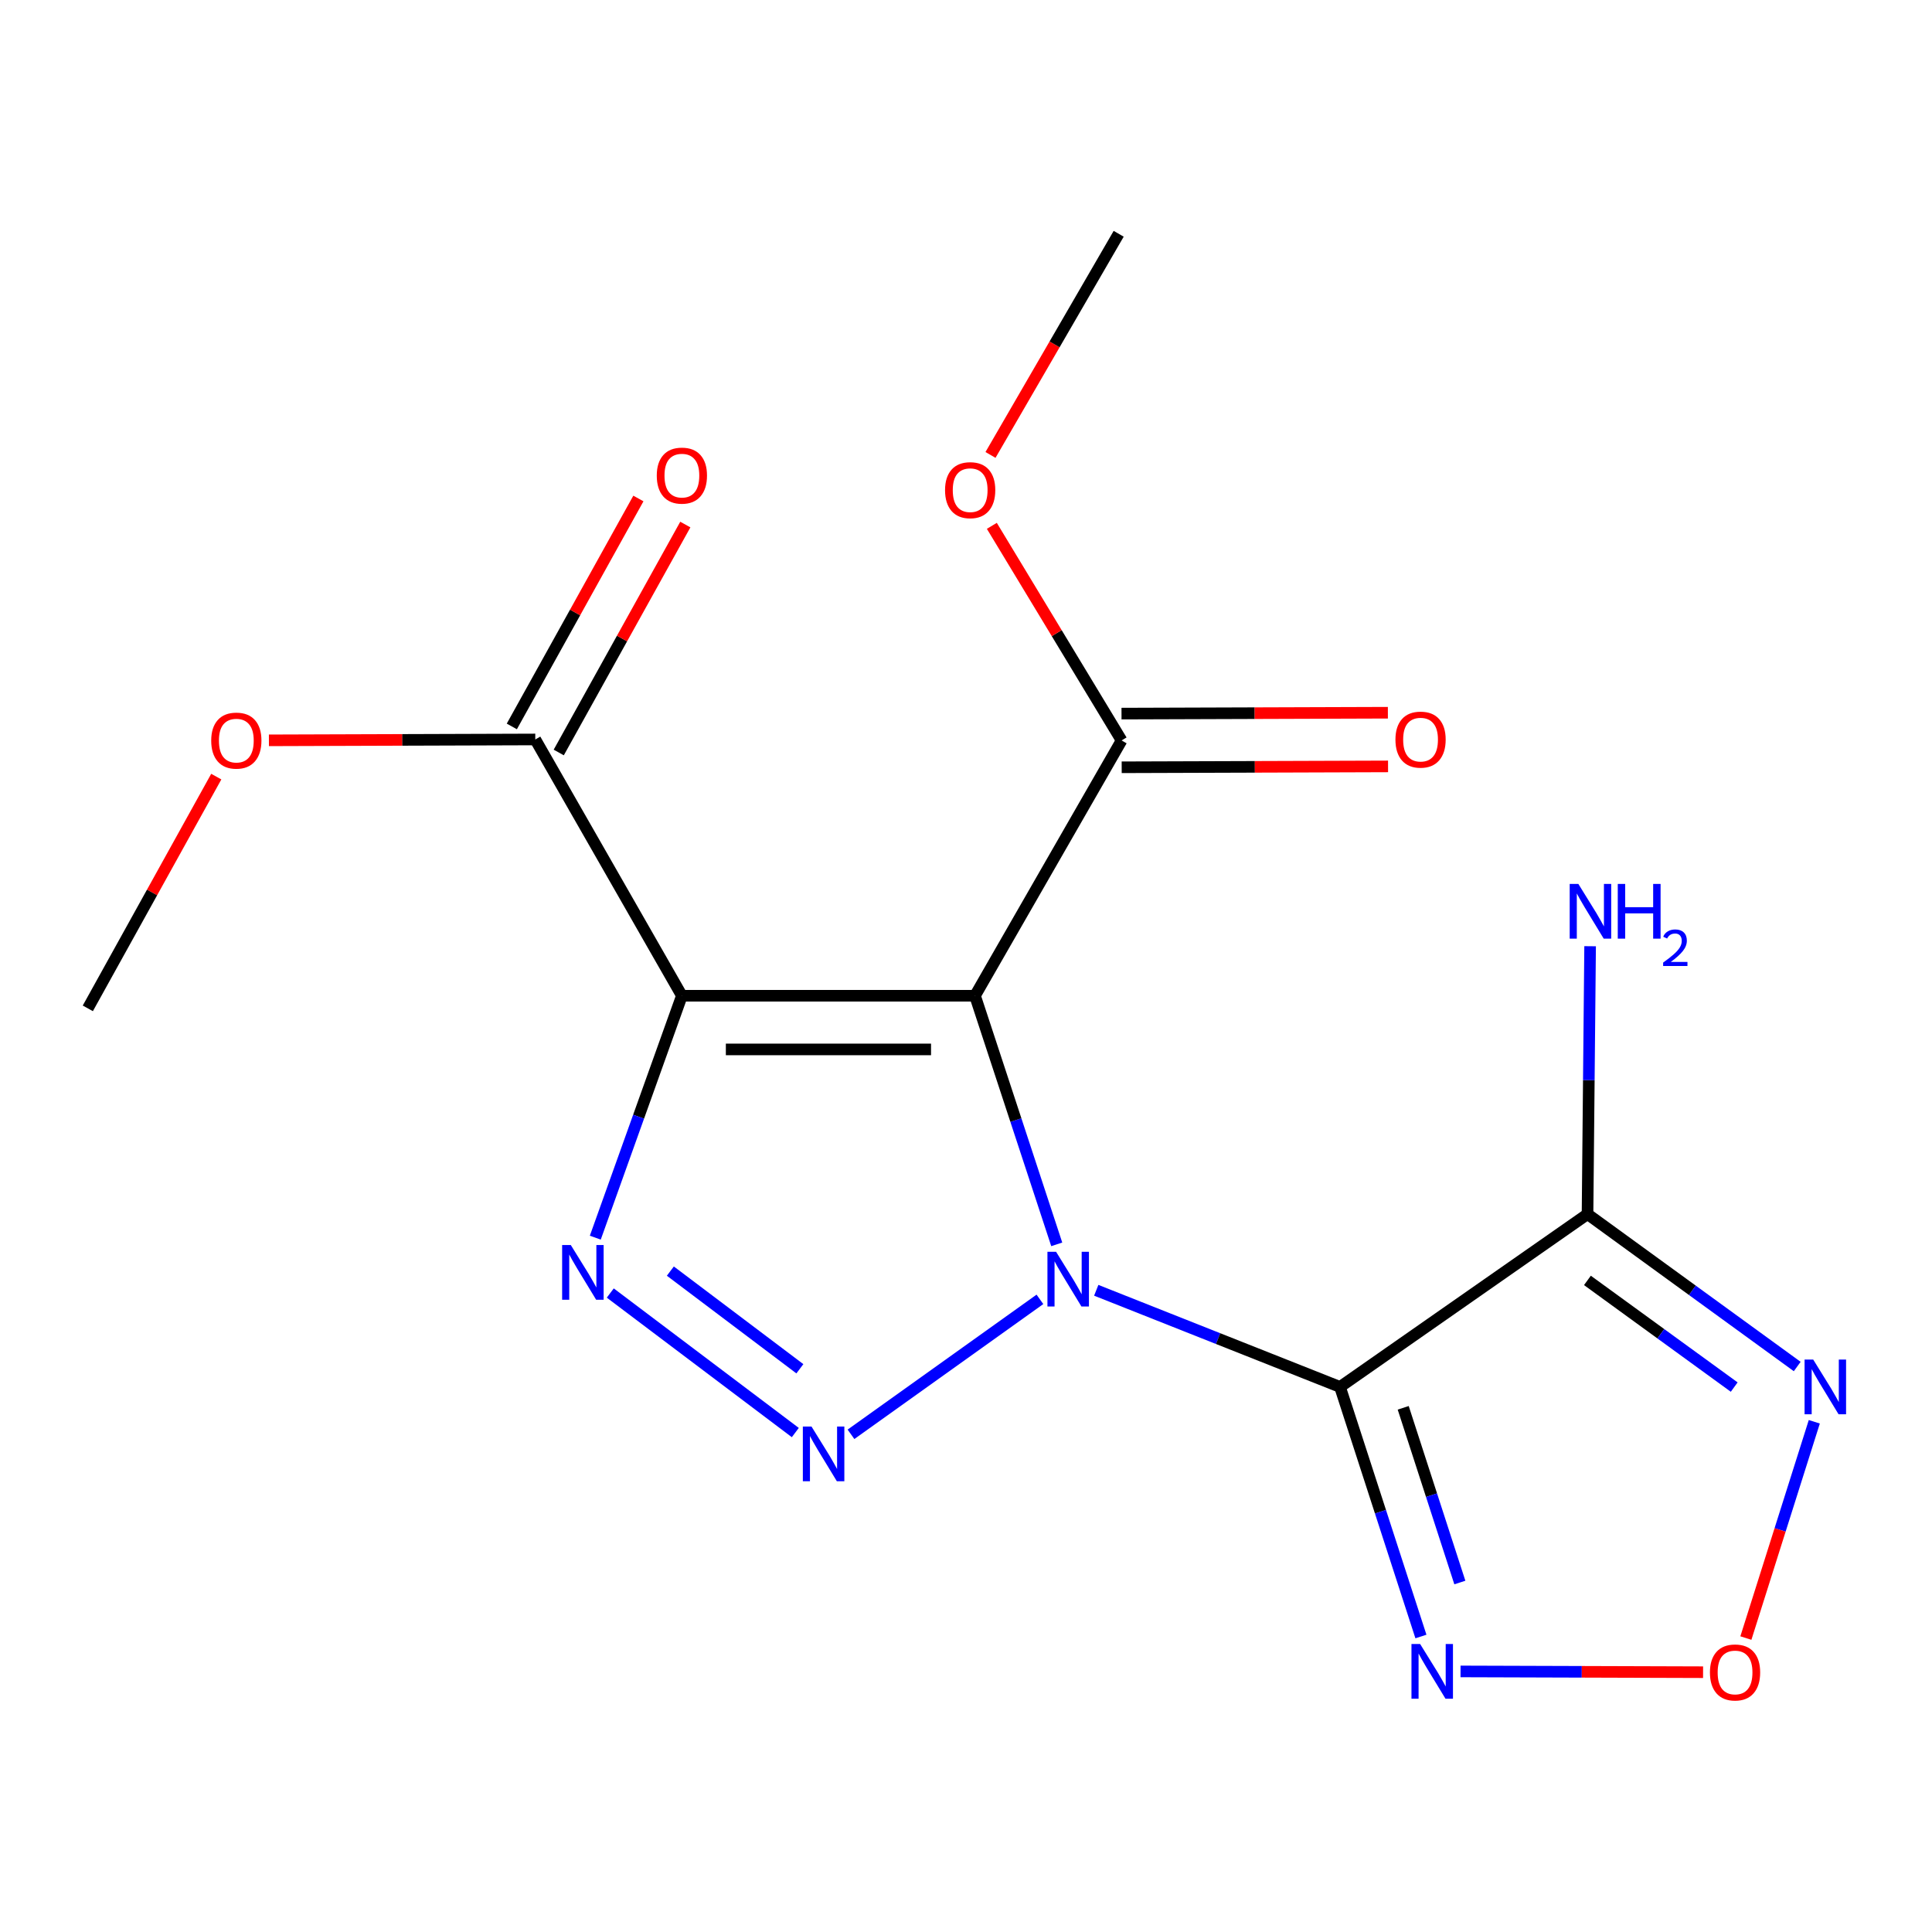 <?xml version='1.0' encoding='iso-8859-1'?>
<svg version='1.1' baseProfile='full'
              xmlns='http://www.w3.org/2000/svg'
                      xmlns:rdkit='http://www.rdkit.org/xml'
                      xmlns:xlink='http://www.w3.org/1999/xlink'
                  xml:space='preserve'
width='1000px' height='1000px' viewBox='0 0 1000 1000'>
<!-- END OF HEADER -->
<rect style='opacity:1.0;fill:#FFFFFF;stroke:none' width='1000' height='1000' x='0' y='0'> </rect>
<path class='bond-0' d='M 546.968,644.073 L 525.813,579.734' style='fill:none;fill-rule:evenodd;stroke:#0000FF;stroke-width:6px;stroke-linecap:butt;stroke-linejoin:miter;stroke-opacity:1' />
<path class='bond-0' d='M 525.813,579.734 L 504.658,515.395' style='fill:none;fill-rule:evenodd;stroke:#000000;stroke-width:6px;stroke-linecap:butt;stroke-linejoin:miter;stroke-opacity:1' />
<path class='bond-1' d='M 567.417,667.852 L 630.502,692.864' style='fill:none;fill-rule:evenodd;stroke:#0000FF;stroke-width:6px;stroke-linecap:butt;stroke-linejoin:miter;stroke-opacity:1' />
<path class='bond-1' d='M 630.502,692.864 L 693.587,717.877' style='fill:none;fill-rule:evenodd;stroke:#000000;stroke-width:6px;stroke-linecap:butt;stroke-linejoin:miter;stroke-opacity:1' />
<path class='bond-2' d='M 538.264,672.544 L 440.472,742.4' style='fill:none;fill-rule:evenodd;stroke:#0000FF;stroke-width:6px;stroke-linecap:butt;stroke-linejoin:miter;stroke-opacity:1' />
<path class='bond-3' d='M 504.658,515.395 L 352.943,515.395' style='fill:none;fill-rule:evenodd;stroke:#000000;stroke-width:6px;stroke-linecap:butt;stroke-linejoin:miter;stroke-opacity:1' />
<path class='bond-3' d='M 481.901,543.179 L 375.7,543.179' style='fill:none;fill-rule:evenodd;stroke:#000000;stroke-width:6px;stroke-linecap:butt;stroke-linejoin:miter;stroke-opacity:1' />
<path class='bond-9' d='M 504.658,515.395 L 580.538,383.253' style='fill:none;fill-rule:evenodd;stroke:#000000;stroke-width:6px;stroke-linecap:butt;stroke-linejoin:miter;stroke-opacity:1' />
<path class='bond-5' d='M 693.587,717.877 L 821.701,628.429' style='fill:none;fill-rule:evenodd;stroke:#000000;stroke-width:6px;stroke-linecap:butt;stroke-linejoin:miter;stroke-opacity:1' />
<path class='bond-6' d='M 693.587,717.877 L 714.528,782.466' style='fill:none;fill-rule:evenodd;stroke:#000000;stroke-width:6px;stroke-linecap:butt;stroke-linejoin:miter;stroke-opacity:1' />
<path class='bond-6' d='M 714.528,782.466 L 735.468,847.055' style='fill:none;fill-rule:evenodd;stroke:#0000FF;stroke-width:6px;stroke-linecap:butt;stroke-linejoin:miter;stroke-opacity:1' />
<path class='bond-6' d='M 726.299,728.685 L 740.957,773.897' style='fill:none;fill-rule:evenodd;stroke:#000000;stroke-width:6px;stroke-linecap:butt;stroke-linejoin:miter;stroke-opacity:1' />
<path class='bond-6' d='M 740.957,773.897 L 755.616,819.11' style='fill:none;fill-rule:evenodd;stroke:#0000FF;stroke-width:6px;stroke-linecap:butt;stroke-linejoin:miter;stroke-opacity:1' />
<path class='bond-4' d='M 411.651,741.489 L 315.88,669.269' style='fill:none;fill-rule:evenodd;stroke:#0000FF;stroke-width:6px;stroke-linecap:butt;stroke-linejoin:miter;stroke-opacity:1' />
<path class='bond-4' d='M 414.014,708.472 L 346.974,657.919' style='fill:none;fill-rule:evenodd;stroke:#0000FF;stroke-width:6px;stroke-linecap:butt;stroke-linejoin:miter;stroke-opacity:1' />
<path class='bond-10' d='M 352.943,515.395 L 277.063,382.743' style='fill:none;fill-rule:evenodd;stroke:#000000;stroke-width:6px;stroke-linecap:butt;stroke-linejoin:miter;stroke-opacity:1' />
<path class='bond-18' d='M 352.943,515.395 L 330.535,578.004' style='fill:none;fill-rule:evenodd;stroke:#000000;stroke-width:6px;stroke-linecap:butt;stroke-linejoin:miter;stroke-opacity:1' />
<path class='bond-18' d='M 330.535,578.004 L 308.126,640.612' style='fill:none;fill-rule:evenodd;stroke:#0000FF;stroke-width:6px;stroke-linecap:butt;stroke-linejoin:miter;stroke-opacity:1' />
<path class='bond-7' d='M 821.701,628.429 L 875.97,667.868' style='fill:none;fill-rule:evenodd;stroke:#000000;stroke-width:6px;stroke-linecap:butt;stroke-linejoin:miter;stroke-opacity:1' />
<path class='bond-7' d='M 875.97,667.868 L 930.239,707.307' style='fill:none;fill-rule:evenodd;stroke:#0000FF;stroke-width:6px;stroke-linecap:butt;stroke-linejoin:miter;stroke-opacity:1' />
<path class='bond-7' d='M 821.648,662.736 L 859.636,690.343' style='fill:none;fill-rule:evenodd;stroke:#000000;stroke-width:6px;stroke-linecap:butt;stroke-linejoin:miter;stroke-opacity:1' />
<path class='bond-7' d='M 859.636,690.343 L 897.625,717.951' style='fill:none;fill-rule:evenodd;stroke:#0000FF;stroke-width:6px;stroke-linecap:butt;stroke-linejoin:miter;stroke-opacity:1' />
<path class='bond-13' d='M 821.701,628.429 L 822.37,559.095' style='fill:none;fill-rule:evenodd;stroke:#000000;stroke-width:6px;stroke-linecap:butt;stroke-linejoin:miter;stroke-opacity:1' />
<path class='bond-13' d='M 822.37,559.095 L 823.039,489.761' style='fill:none;fill-rule:evenodd;stroke:#0000FF;stroke-width:6px;stroke-linecap:butt;stroke-linejoin:miter;stroke-opacity:1' />
<path class='bond-8' d='M 755.972,865.13 L 818.74,865.328' style='fill:none;fill-rule:evenodd;stroke:#0000FF;stroke-width:6px;stroke-linecap:butt;stroke-linejoin:miter;stroke-opacity:1' />
<path class='bond-8' d='M 818.74,865.328 L 881.508,865.526' style='fill:none;fill-rule:evenodd;stroke:#FF0000;stroke-width:6px;stroke-linecap:butt;stroke-linejoin:miter;stroke-opacity:1' />
<path class='bond-19' d='M 939.079,735.91 L 921.372,791.884' style='fill:none;fill-rule:evenodd;stroke:#0000FF;stroke-width:6px;stroke-linecap:butt;stroke-linejoin:miter;stroke-opacity:1' />
<path class='bond-19' d='M 921.372,791.884 L 903.665,847.858' style='fill:none;fill-rule:evenodd;stroke:#FF0000;stroke-width:6px;stroke-linecap:butt;stroke-linejoin:miter;stroke-opacity:1' />
<path class='bond-11' d='M 580.584,397.144 L 649.52,396.918' style='fill:none;fill-rule:evenodd;stroke:#000000;stroke-width:6px;stroke-linecap:butt;stroke-linejoin:miter;stroke-opacity:1' />
<path class='bond-11' d='M 649.52,396.918 L 718.455,396.691' style='fill:none;fill-rule:evenodd;stroke:#FF0000;stroke-width:6px;stroke-linecap:butt;stroke-linejoin:miter;stroke-opacity:1' />
<path class='bond-11' d='M 580.493,369.361 L 649.428,369.134' style='fill:none;fill-rule:evenodd;stroke:#000000;stroke-width:6px;stroke-linecap:butt;stroke-linejoin:miter;stroke-opacity:1' />
<path class='bond-11' d='M 649.428,369.134 L 718.364,368.907' style='fill:none;fill-rule:evenodd;stroke:#FF0000;stroke-width:6px;stroke-linecap:butt;stroke-linejoin:miter;stroke-opacity:1' />
<path class='bond-14' d='M 580.538,383.253 L 546.955,327.713' style='fill:none;fill-rule:evenodd;stroke:#000000;stroke-width:6px;stroke-linecap:butt;stroke-linejoin:miter;stroke-opacity:1' />
<path class='bond-14' d='M 546.955,327.713 L 513.372,272.173' style='fill:none;fill-rule:evenodd;stroke:#FF0000;stroke-width:6px;stroke-linecap:butt;stroke-linejoin:miter;stroke-opacity:1' />
<path class='bond-12' d='M 289.208,389.487 L 321.965,330.496' style='fill:none;fill-rule:evenodd;stroke:#000000;stroke-width:6px;stroke-linecap:butt;stroke-linejoin:miter;stroke-opacity:1' />
<path class='bond-12' d='M 321.965,330.496 L 354.722,271.505' style='fill:none;fill-rule:evenodd;stroke:#FF0000;stroke-width:6px;stroke-linecap:butt;stroke-linejoin:miter;stroke-opacity:1' />
<path class='bond-12' d='M 264.918,375.999 L 297.675,317.008' style='fill:none;fill-rule:evenodd;stroke:#000000;stroke-width:6px;stroke-linecap:butt;stroke-linejoin:miter;stroke-opacity:1' />
<path class='bond-12' d='M 297.675,317.008 L 330.432,258.017' style='fill:none;fill-rule:evenodd;stroke:#FF0000;stroke-width:6px;stroke-linecap:butt;stroke-linejoin:miter;stroke-opacity:1' />
<path class='bond-15' d='M 277.063,382.743 L 208.127,382.97' style='fill:none;fill-rule:evenodd;stroke:#000000;stroke-width:6px;stroke-linecap:butt;stroke-linejoin:miter;stroke-opacity:1' />
<path class='bond-15' d='M 208.127,382.97 L 139.191,383.197' style='fill:none;fill-rule:evenodd;stroke:#FF0000;stroke-width:6px;stroke-linecap:butt;stroke-linejoin:miter;stroke-opacity:1' />
<path class='bond-17' d='M 512.678,235.474 L 545.852,178.24' style='fill:none;fill-rule:evenodd;stroke:#FF0000;stroke-width:6px;stroke-linecap:butt;stroke-linejoin:miter;stroke-opacity:1' />
<path class='bond-17' d='M 545.852,178.24 L 579.026,121.005' style='fill:none;fill-rule:evenodd;stroke:#000000;stroke-width:6px;stroke-linecap:butt;stroke-linejoin:miter;stroke-opacity:1' />
<path class='bond-16' d='M 111.944,401.976 L 78.699,461.95' style='fill:none;fill-rule:evenodd;stroke:#FF0000;stroke-width:6px;stroke-linecap:butt;stroke-linejoin:miter;stroke-opacity:1' />
<path class='bond-16' d='M 78.699,461.95 L 45.455,521.924' style='fill:none;fill-rule:evenodd;stroke:#000000;stroke-width:6px;stroke-linecap:butt;stroke-linejoin:miter;stroke-opacity:1' />
<path  class='atom-0' d='M 546.633 647.933
L 555.913 662.933
Q 556.833 664.413, 558.313 667.093
Q 559.793 669.773, 559.873 669.933
L 559.873 647.933
L 563.633 647.933
L 563.633 676.253
L 559.753 676.253
L 549.793 659.853
Q 548.633 657.933, 547.393 655.733
Q 546.193 653.533, 545.833 652.853
L 545.833 676.253
L 542.153 676.253
L 542.153 647.933
L 546.633 647.933
' fill='#0000FF'/>
<path  class='atom-3' d='M 420.032 738.369
L 429.312 753.369
Q 430.232 754.849, 431.712 757.529
Q 433.192 760.209, 433.272 760.369
L 433.272 738.369
L 437.032 738.369
L 437.032 766.689
L 433.152 766.689
L 423.192 750.289
Q 422.032 748.369, 420.792 746.169
Q 419.592 743.969, 419.232 743.289
L 419.232 766.689
L 415.552 766.689
L 415.552 738.369
L 420.032 738.369
' fill='#0000FF'/>
<path  class='atom-5' d='M 295.438 644.414
L 304.718 659.414
Q 305.638 660.894, 307.118 663.574
Q 308.598 666.254, 308.678 666.414
L 308.678 644.414
L 312.438 644.414
L 312.438 672.734
L 308.558 672.734
L 298.598 656.334
Q 297.438 654.414, 296.198 652.214
Q 294.998 650.014, 294.638 649.334
L 294.638 672.734
L 290.958 672.734
L 290.958 644.414
L 295.438 644.414
' fill='#0000FF'/>
<path  class='atom-7' d='M 735.053 850.924
L 744.333 865.924
Q 745.253 867.404, 746.733 870.084
Q 748.213 872.764, 748.293 872.924
L 748.293 850.924
L 752.053 850.924
L 752.053 879.244
L 748.173 879.244
L 738.213 862.844
Q 737.053 860.924, 735.813 858.724
Q 734.613 856.524, 734.253 855.844
L 734.253 879.244
L 730.573 879.244
L 730.573 850.924
L 735.053 850.924
' fill='#0000FF'/>
<path  class='atom-8' d='M 938.523 703.717
L 947.803 718.717
Q 948.723 720.197, 950.203 722.877
Q 951.683 725.557, 951.763 725.717
L 951.763 703.717
L 955.523 703.717
L 955.523 732.037
L 951.643 732.037
L 941.683 715.637
Q 940.523 713.717, 939.283 711.517
Q 938.083 709.317, 937.723 708.637
L 937.723 732.037
L 934.043 732.037
L 934.043 703.717
L 938.523 703.717
' fill='#0000FF'/>
<path  class='atom-9' d='M 885.06 865.658
Q 885.06 858.858, 888.42 855.058
Q 891.78 851.258, 898.06 851.258
Q 904.34 851.258, 907.7 855.058
Q 911.06 858.858, 911.06 865.658
Q 911.06 872.538, 907.66 876.458
Q 904.26 880.338, 898.06 880.338
Q 891.82 880.338, 888.42 876.458
Q 885.06 872.578, 885.06 865.658
M 898.06 877.138
Q 902.38 877.138, 904.7 874.258
Q 907.06 871.338, 907.06 865.658
Q 907.06 860.098, 904.7 857.298
Q 902.38 854.458, 898.06 854.458
Q 893.74 854.458, 891.38 857.258
Q 889.06 860.058, 889.06 865.658
Q 889.06 871.378, 891.38 874.258
Q 893.74 877.138, 898.06 877.138
' fill='#FF0000'/>
<path  class='atom-12' d='M 722.278 382.823
Q 722.278 376.023, 725.638 372.223
Q 728.998 368.423, 735.278 368.423
Q 741.558 368.423, 744.918 372.223
Q 748.278 376.023, 748.278 382.823
Q 748.278 389.703, 744.878 393.623
Q 741.478 397.503, 735.278 397.503
Q 729.038 397.503, 725.638 393.623
Q 722.278 389.743, 722.278 382.823
M 735.278 394.303
Q 739.598 394.303, 741.918 391.423
Q 744.278 388.503, 744.278 382.823
Q 744.278 377.263, 741.918 374.463
Q 739.598 371.623, 735.278 371.623
Q 730.958 371.623, 728.598 374.423
Q 726.278 377.223, 726.278 382.823
Q 726.278 388.543, 728.598 391.423
Q 730.958 394.303, 735.278 394.303
' fill='#FF0000'/>
<path  class='atom-13' d='M 339.943 246.174
Q 339.943 239.374, 343.303 235.574
Q 346.663 231.774, 352.943 231.774
Q 359.223 231.774, 362.583 235.574
Q 365.943 239.374, 365.943 246.174
Q 365.943 253.054, 362.543 256.974
Q 359.143 260.854, 352.943 260.854
Q 346.703 260.854, 343.303 256.974
Q 339.943 253.094, 339.943 246.174
M 352.943 257.654
Q 357.263 257.654, 359.583 254.774
Q 361.943 251.854, 361.943 246.174
Q 361.943 240.614, 359.583 237.814
Q 357.263 234.974, 352.943 234.974
Q 348.623 234.974, 346.263 237.774
Q 343.943 240.574, 343.943 246.174
Q 343.943 251.894, 346.263 254.774
Q 348.623 257.654, 352.943 257.654
' fill='#FF0000'/>
<path  class='atom-14' d='M 816.954 457.522
L 826.234 472.522
Q 827.154 474.002, 828.634 476.682
Q 830.114 479.362, 830.194 479.522
L 830.194 457.522
L 833.954 457.522
L 833.954 485.842
L 830.074 485.842
L 820.114 469.442
Q 818.954 467.522, 817.714 465.322
Q 816.514 463.122, 816.154 462.442
L 816.154 485.842
L 812.474 485.842
L 812.474 457.522
L 816.954 457.522
' fill='#0000FF'/>
<path  class='atom-14' d='M 837.354 457.522
L 841.194 457.522
L 841.194 469.562
L 855.674 469.562
L 855.674 457.522
L 859.514 457.522
L 859.514 485.842
L 855.674 485.842
L 855.674 472.762
L 841.194 472.762
L 841.194 485.842
L 837.354 485.842
L 837.354 457.522
' fill='#0000FF'/>
<path  class='atom-14' d='M 860.886 484.849
Q 861.573 483.08, 863.21 482.103
Q 864.846 481.1, 867.117 481.1
Q 869.942 481.1, 871.526 482.631
Q 873.11 484.162, 873.11 486.881
Q 873.11 489.653, 871.05 492.241
Q 869.018 494.828, 864.794 497.89
L 873.426 497.89
L 873.426 500.002
L 860.834 500.002
L 860.834 498.233
Q 864.318 495.752, 866.378 493.904
Q 868.463 492.056, 869.466 490.393
Q 870.47 488.729, 870.47 487.013
Q 870.47 485.218, 869.572 484.215
Q 868.674 483.212, 867.117 483.212
Q 865.612 483.212, 864.609 483.819
Q 863.606 484.426, 862.893 485.773
L 860.886 484.849
' fill='#0000FF'/>
<path  class='atom-15' d='M 489.157 253.706
Q 489.157 246.906, 492.517 243.106
Q 495.877 239.306, 502.157 239.306
Q 508.437 239.306, 511.797 243.106
Q 515.157 246.906, 515.157 253.706
Q 515.157 260.586, 511.757 264.506
Q 508.357 268.386, 502.157 268.386
Q 495.917 268.386, 492.517 264.506
Q 489.157 260.626, 489.157 253.706
M 502.157 265.186
Q 506.477 265.186, 508.797 262.306
Q 511.157 259.386, 511.157 253.706
Q 511.157 248.146, 508.797 245.346
Q 506.477 242.506, 502.157 242.506
Q 497.837 242.506, 495.477 245.306
Q 493.157 248.106, 493.157 253.706
Q 493.157 259.426, 495.477 262.306
Q 497.837 265.186, 502.157 265.186
' fill='#FF0000'/>
<path  class='atom-16' d='M 109.323 383.333
Q 109.323 376.533, 112.683 372.733
Q 116.043 368.933, 122.323 368.933
Q 128.603 368.933, 131.963 372.733
Q 135.323 376.533, 135.323 383.333
Q 135.323 390.213, 131.923 394.133
Q 128.523 398.013, 122.323 398.013
Q 116.083 398.013, 112.683 394.133
Q 109.323 390.253, 109.323 383.333
M 122.323 394.813
Q 126.643 394.813, 128.963 391.933
Q 131.323 389.013, 131.323 383.333
Q 131.323 377.773, 128.963 374.973
Q 126.643 372.133, 122.323 372.133
Q 118.003 372.133, 115.643 374.933
Q 113.323 377.733, 113.323 383.333
Q 113.323 389.053, 115.643 391.933
Q 118.003 394.813, 122.323 394.813
' fill='#FF0000'/>
</svg>
